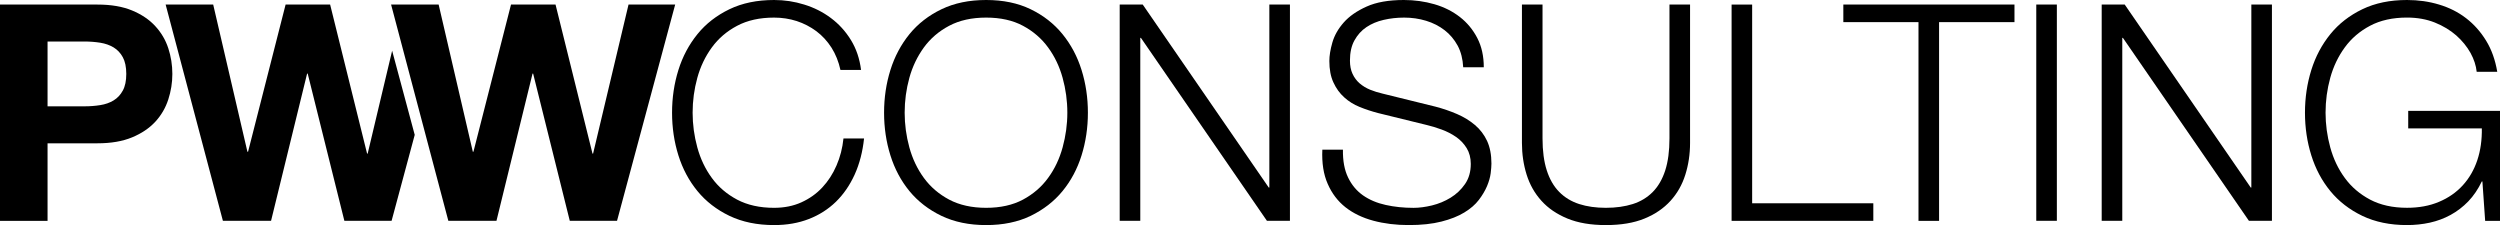 <?xml version="1.0" encoding="utf-8"?>
<!-- Generator: Adobe Illustrator 24.2.1, SVG Export Plug-In . SVG Version: 6.00 Build 0)  -->
<svg version="1.1" id="Layer_1" xmlns="http://www.w3.org/2000/svg" xmlns:xlink="http://www.w3.org/1999/xlink" x="0px" y="0px"
	 viewBox="0 0 82.694 7.445" style="enable-background:new 0 0 82.694 7.445;" xml:space="preserve">
<g>
	<path d="M18.847,7.304l-1.212-4.869h-0.02l-1.193,4.869h-1.592l-1.894-7.154h1.573L15.64,5.02h0.02l1.243-4.869h1.473l1.222,4.929
		h0.02l1.172-4.929h1.543L20.41,7.304H18.847z"/>
	<polygon points="12.971,1.677 12.162,5.08 12.142,5.08 10.92,0.151 9.447,0.151 8.205,5.02 8.184,5.02 7.052,0.151 5.479,0.151 
		7.373,7.304 8.966,7.304 10.158,2.435 10.178,2.435 11.391,7.304 12.953,7.304 13.718,4.461 	"/>
	<g>
		<path d="M27.505,1.578c-0.138-0.216-0.305-0.398-0.502-0.546c-0.197-0.146-0.414-0.258-0.651-0.336
			c-0.237-0.076-0.486-0.114-0.747-0.114c-0.475,0-0.882,0.09-1.223,0.271c-0.341,0.18-0.62,0.419-0.836,0.716
			c-0.218,0.298-0.378,0.633-0.481,1.007c-0.103,0.374-0.155,0.758-0.155,1.152c0,0.387,0.052,0.77,0.155,1.147
			c0.103,0.376,0.263,0.715,0.481,1.011c0.216,0.298,0.496,0.536,0.836,0.717c0.341,0.18,0.748,0.271,1.223,0.271
			c0.333,0,0.635-0.06,0.902-0.181c0.267-0.121,0.498-0.284,0.691-0.491c0.194-0.207,0.351-0.449,0.471-0.727
			C27.79,5.199,27.867,4.9,27.9,4.579h0.681c-0.047,0.442-0.15,0.839-0.31,1.193c-0.161,0.354-0.368,0.654-0.621,0.902
			c-0.255,0.247-0.553,0.438-0.897,0.571c-0.344,0.134-0.727,0.2-1.147,0.2c-0.561,0-1.054-0.102-1.478-0.305
			c-0.424-0.204-0.776-0.476-1.056-0.817S22.58,5.587,22.44,5.14c-0.14-0.446-0.21-0.918-0.21-1.412s0.07-0.965,0.21-1.413
			c0.14-0.448,0.351-0.842,0.631-1.187s0.632-0.617,1.056-0.822S25.045,0,25.606,0c0.341,0,0.673,0.05,0.996,0.151
			c0.325,0.1,0.619,0.248,0.882,0.445c0.264,0.197,0.485,0.439,0.662,0.727c0.177,0.287,0.289,0.617,0.336,0.991H27.8
			C27.74,2.04,27.642,1.796,27.505,1.578z"/>
		<path d="M29.453,2.315c0.14-0.448,0.351-0.842,0.631-1.187c0.28-0.344,0.633-0.617,1.058-0.822C31.566,0.102,32.058,0,32.619,0
			s1.053,0.102,1.473,0.306c0.421,0.204,0.771,0.477,1.052,0.822s0.491,0.739,0.631,1.187s0.21,0.919,0.21,1.413
			s-0.07,0.965-0.21,1.412c-0.14,0.448-0.351,0.842-0.631,1.183s-0.631,0.612-1.052,0.817c-0.421,0.203-0.913,0.305-1.473,0.305
			s-1.053-0.102-1.477-0.305c-0.424-0.204-0.777-0.476-1.058-0.817c-0.28-0.341-0.491-0.735-0.631-1.183
			c-0.14-0.446-0.21-0.918-0.21-1.412S29.313,2.762,29.453,2.315z M30.079,4.875c0.103,0.376,0.264,0.715,0.481,1.011
			c0.218,0.298,0.496,0.536,0.836,0.717c0.341,0.18,0.749,0.271,1.223,0.271c0.475,0,0.881-0.091,1.218-0.271
			c0.337-0.181,0.615-0.419,0.831-0.717c0.218-0.296,0.378-0.635,0.481-1.011c0.103-0.378,0.156-0.76,0.156-1.147
			c0-0.395-0.053-0.779-0.156-1.152c-0.103-0.374-0.263-0.71-0.481-1.007c-0.216-0.296-0.494-0.536-0.831-0.716
			c-0.337-0.181-0.743-0.271-1.218-0.271c-0.474,0-0.882,0.09-1.223,0.271c-0.341,0.18-0.619,0.419-0.836,0.716
			c-0.216,0.298-0.378,0.633-0.481,1.007s-0.155,0.758-0.155,1.152C29.924,4.115,29.976,4.498,30.079,4.875z"/>
		<path d="M37.799,0.151l4.167,6.051h0.021V0.151h0.681v7.153h-0.761l-4.168-6.051h-0.021v6.051h-0.681V0.151H37.799z"/>
		<path d="M44.592,5.872c0.119,0.247,0.285,0.444,0.496,0.592c0.21,0.146,0.459,0.252,0.747,0.315
			c0.287,0.064,0.594,0.096,0.921,0.096c0.187,0,0.391-0.027,0.611-0.08c0.22-0.054,0.426-0.139,0.616-0.256
			c0.191-0.117,0.349-0.267,0.476-0.451c0.127-0.183,0.191-0.406,0.191-0.667c0-0.199-0.046-0.374-0.135-0.52
			c-0.09-0.148-0.207-0.271-0.351-0.371c-0.144-0.1-0.303-0.181-0.476-0.245s-0.344-0.116-0.512-0.155l-1.593-0.391
			c-0.207-0.054-0.41-0.121-0.606-0.2c-0.197-0.08-0.369-0.187-0.515-0.321c-0.148-0.133-0.266-0.296-0.355-0.491
			c-0.091-0.193-0.135-0.43-0.135-0.711c0-0.173,0.033-0.378,0.1-0.611s0.192-0.454,0.376-0.662
			c0.183-0.207,0.435-0.382,0.756-0.526C45.523,0.073,45.934,0,46.436,0c0.353,0,0.691,0.047,1.011,0.14
			c0.321,0.093,0.601,0.235,0.842,0.422c0.24,0.187,0.432,0.418,0.576,0.696c0.144,0.277,0.215,0.599,0.215,0.967h-0.681
			c-0.014-0.274-0.075-0.513-0.184-0.717c-0.111-0.203-0.255-0.374-0.432-0.51s-0.38-0.241-0.611-0.311
			c-0.23-0.07-0.472-0.105-0.726-0.105c-0.234,0-0.46,0.025-0.676,0.075c-0.218,0.05-0.407,0.13-0.571,0.24
			c-0.165,0.111-0.296,0.256-0.396,0.437c-0.101,0.18-0.15,0.403-0.15,0.672c0,0.166,0.028,0.312,0.085,0.435
			c0.057,0.124,0.135,0.229,0.235,0.316c0.101,0.086,0.215,0.156,0.346,0.21c0.13,0.053,0.269,0.096,0.416,0.13l1.744,0.43
			c0.253,0.066,0.492,0.149,0.716,0.245c0.224,0.097,0.421,0.218,0.592,0.362c0.17,0.144,0.304,0.319,0.401,0.525
			c0.096,0.208,0.145,0.458,0.145,0.751c0,0.081-0.009,0.187-0.025,0.321c-0.017,0.134-0.058,0.275-0.121,0.426
			c-0.064,0.15-0.154,0.303-0.271,0.456c-0.117,0.154-0.278,0.293-0.481,0.416c-0.204,0.124-0.456,0.224-0.756,0.3
			c-0.301,0.077-0.662,0.116-1.082,0.116s-0.812-0.048-1.172-0.145c-0.36-0.097-0.668-0.246-0.922-0.446
			c-0.253-0.2-0.449-0.458-0.585-0.771C43.778,5.768,43.72,5.391,43.74,4.95h0.681C44.415,5.317,44.471,5.624,44.592,5.872z"/>
		<path d="M51.023,0.151v4.428c0,0.414,0.047,0.766,0.141,1.058c0.093,0.29,0.23,0.528,0.411,0.711c0.18,0.183,0.4,0.317,0.66,0.401
			s0.555,0.125,0.882,0.125c0.335,0,0.631-0.042,0.892-0.125s0.481-0.218,0.662-0.401c0.18-0.183,0.317-0.421,0.411-0.711
			c0.093-0.291,0.14-0.643,0.14-1.058V0.151h0.681v4.578c0,0.368-0.052,0.717-0.156,1.048c-0.103,0.331-0.267,0.619-0.491,0.866
			c-0.224,0.247-0.51,0.443-0.861,0.587c-0.351,0.144-0.777,0.215-1.278,0.215c-0.494,0-0.916-0.071-1.267-0.215
			c-0.352-0.144-0.638-0.339-0.862-0.587c-0.224-0.247-0.387-0.535-0.491-0.866c-0.103-0.331-0.155-0.68-0.155-1.048V0.151H51.023z"
			/>
		<path d="M57.957,0.151v6.573h4.008v0.581h-4.688V0.151H57.957z"/>
		<path d="M66.634,0.151v0.581H64.14v6.573h-0.681V0.732h-2.486V0.151H66.634z"/>
		<path d="M68.036,0.151v7.153h-0.681V0.151H68.036z"/>
		<path d="M70.281,0.151l4.167,6.051h0.021V0.151h0.681v7.153h-0.761l-4.168-6.051H70.2v6.051h-0.681V0.151H70.281z"/>
		<path d="M82.203,7.304l-0.091-1.302h-0.02c-0.121,0.253-0.269,0.472-0.445,0.657c-0.177,0.183-0.373,0.333-0.587,0.45
			c-0.214,0.117-0.443,0.202-0.686,0.256c-0.244,0.053-0.496,0.08-0.756,0.08c-0.561,0-1.054-0.102-1.478-0.305
			c-0.424-0.204-0.776-0.476-1.056-0.817s-0.491-0.735-0.631-1.183c-0.14-0.446-0.21-0.918-0.21-1.412s0.07-0.965,0.21-1.413
			s0.351-0.842,0.631-1.187s0.632-0.617,1.056-0.822S79.057,0,79.618,0c0.374,0,0.728,0.05,1.061,0.151
			c0.335,0.1,0.632,0.25,0.892,0.45c0.261,0.2,0.481,0.448,0.662,0.742s0.304,0.638,0.37,1.032h-0.68
			c-0.021-0.207-0.09-0.416-0.205-0.626c-0.118-0.21-0.274-0.402-0.471-0.577c-0.198-0.173-0.433-0.315-0.707-0.426
			c-0.273-0.109-0.581-0.165-0.921-0.165c-0.475,0-0.882,0.09-1.223,0.271c-0.341,0.18-0.62,0.419-0.836,0.716
			c-0.218,0.298-0.378,0.633-0.481,1.007s-0.155,0.758-0.155,1.152c0,0.387,0.052,0.77,0.155,1.147
			c0.103,0.376,0.263,0.715,0.481,1.011c0.216,0.298,0.496,0.536,0.836,0.717c0.341,0.18,0.748,0.271,1.223,0.271
			c0.394,0,0.747-0.065,1.056-0.196c0.311-0.13,0.573-0.312,0.787-0.546c0.214-0.234,0.374-0.512,0.481-0.831
			c0.107-0.321,0.156-0.672,0.15-1.053h-2.435V3.668h3.037v3.637H82.203z"/>
	</g>
	<g>
		<path d="M3.226,0.151c0.448,0,0.828,0.065,1.142,0.195c0.314,0.13,0.569,0.302,0.766,0.516C5.332,1.076,5.476,1.32,5.566,1.594
			s0.135,0.558,0.135,0.852c0,0.287-0.045,0.57-0.135,0.846c-0.09,0.277-0.234,0.523-0.431,0.737
			C4.937,4.242,4.682,4.414,4.368,4.544C4.054,4.674,3.674,4.74,3.226,4.74H1.573v2.565H0V0.151H3.226z M2.795,3.517
			c0.181,0,0.354-0.013,0.521-0.04C3.483,3.451,3.63,3.399,3.757,3.322c0.127-0.077,0.229-0.185,0.305-0.326
			c0.077-0.14,0.115-0.324,0.115-0.551S4.139,2.034,4.063,1.894S3.884,1.645,3.757,1.568C3.63,1.492,3.483,1.44,3.316,1.413
			c-0.167-0.026-0.34-0.04-0.521-0.04H1.573v2.144H2.795z"/>
	</g>
</g>
</svg>
